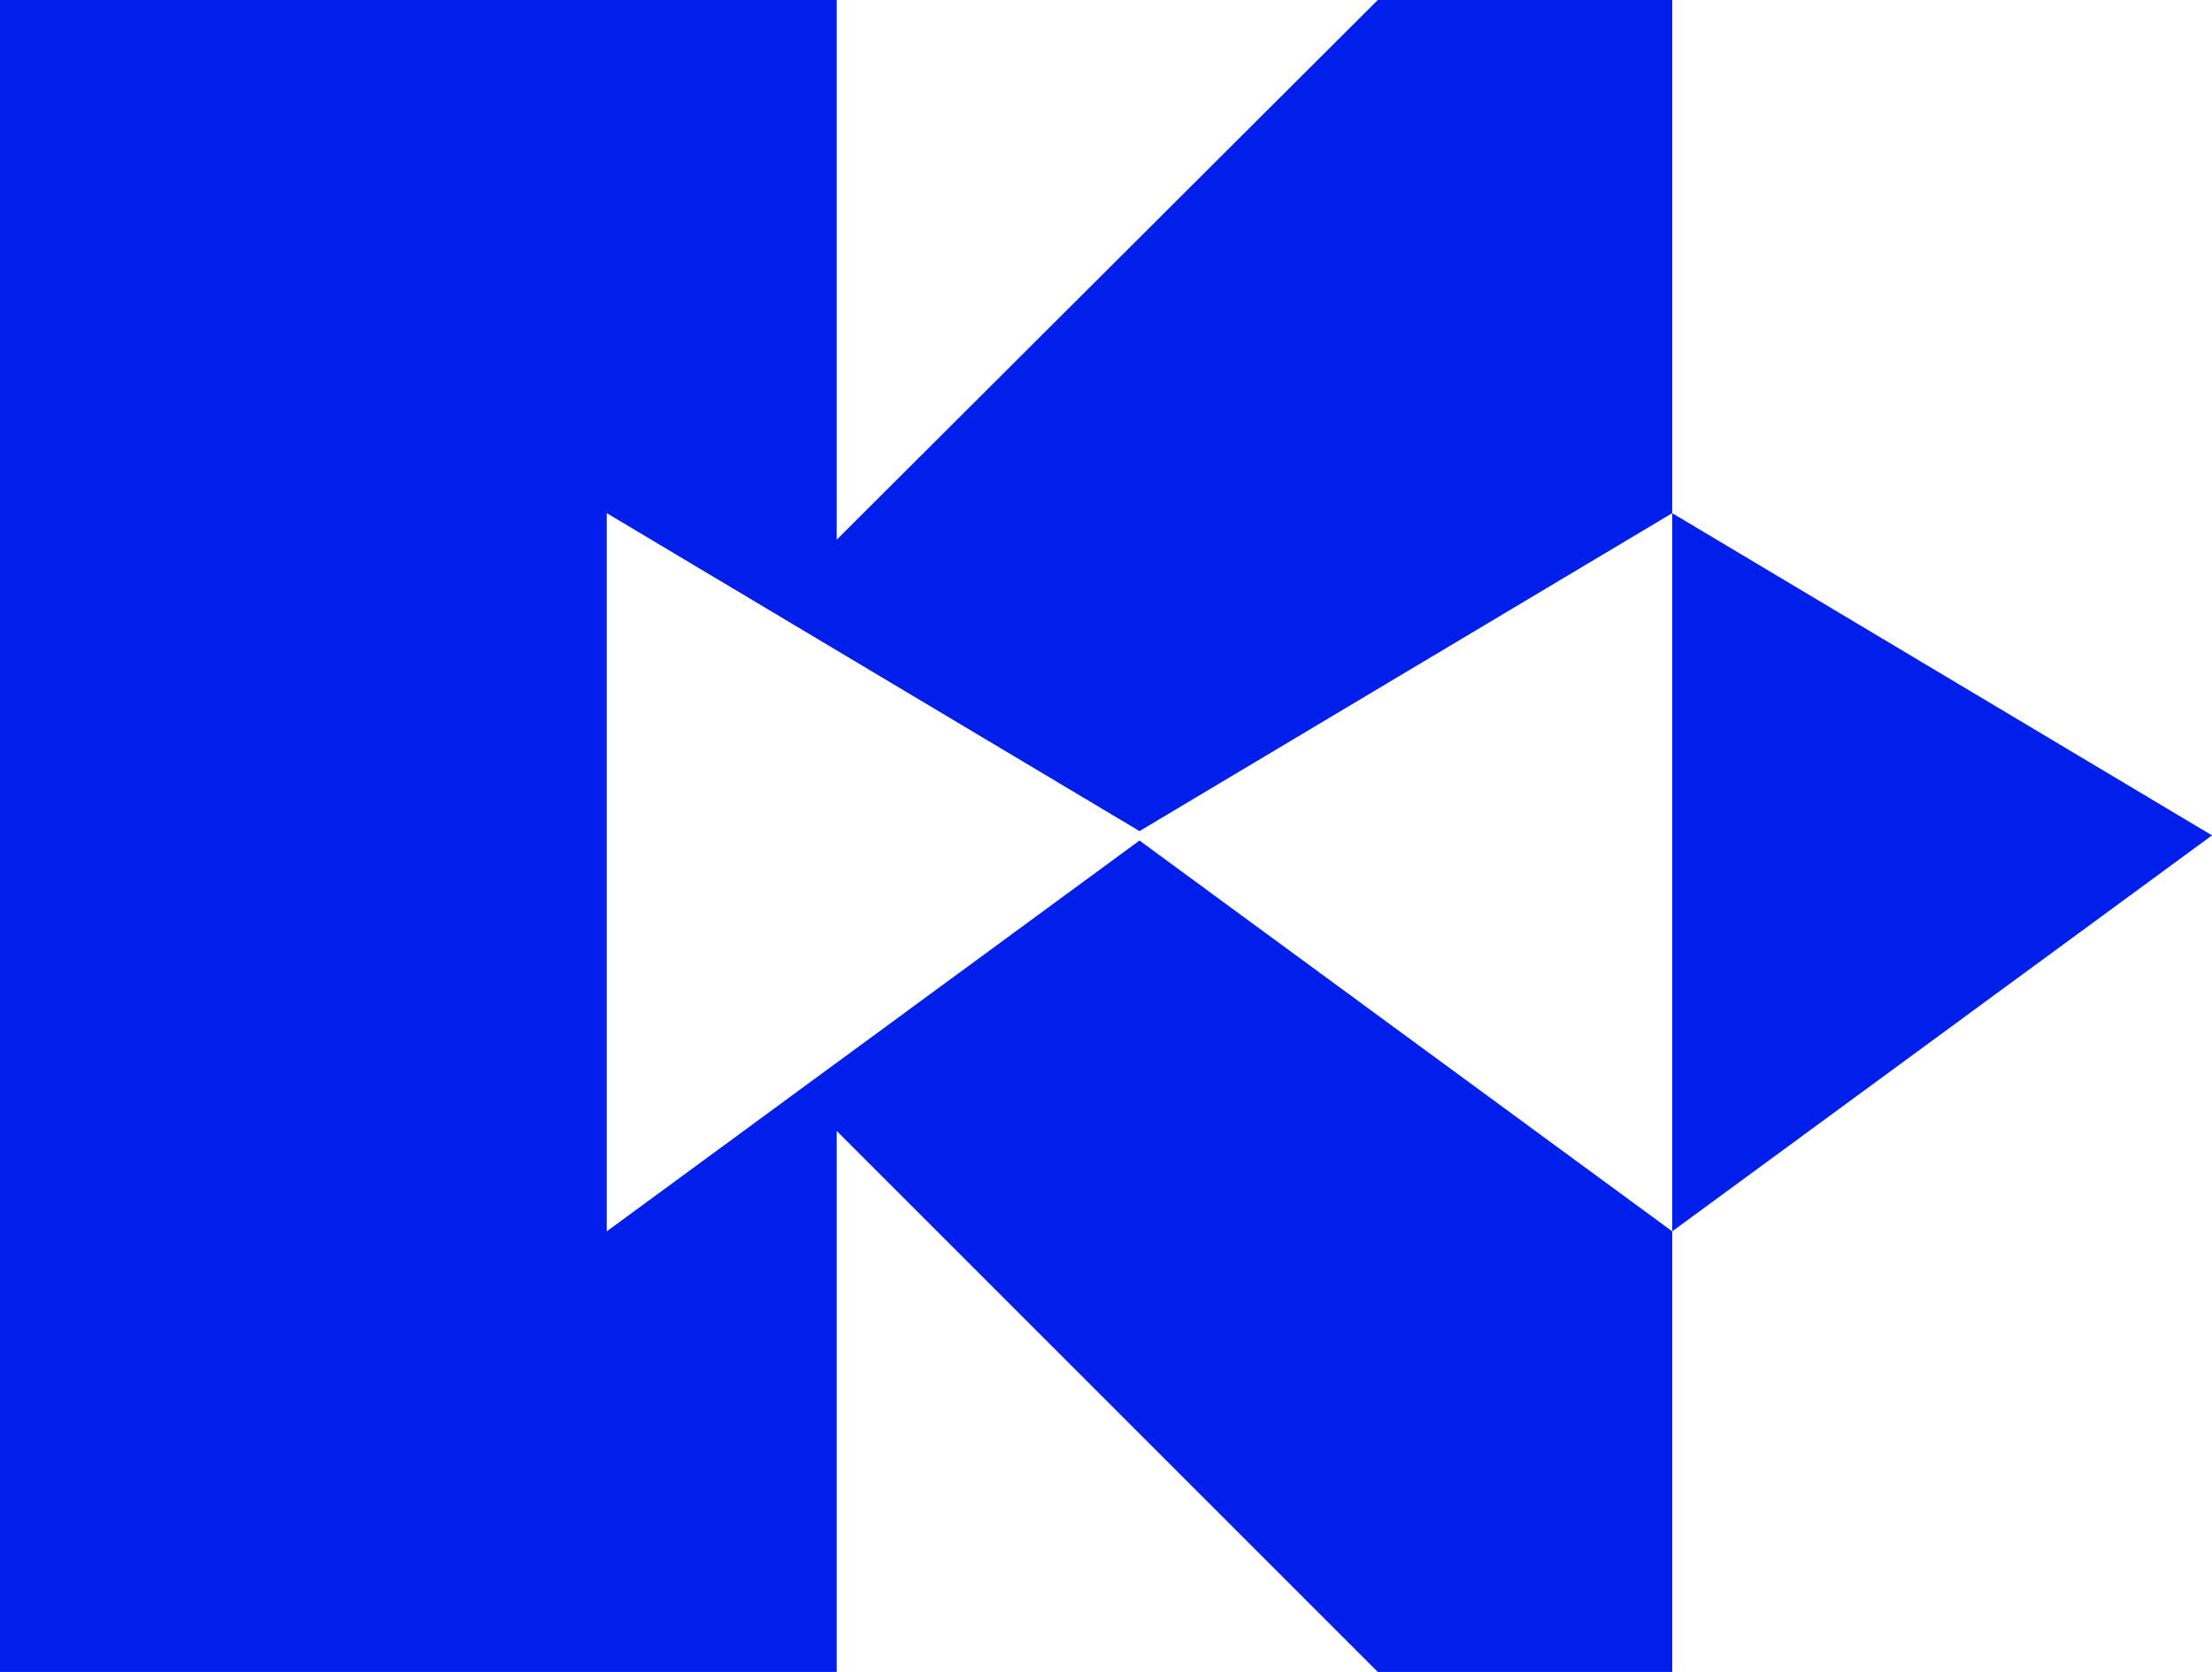 <?xml version="1.0" encoding="UTF-8"?><svg id="Laag_1" xmlns="http://www.w3.org/2000/svg" viewBox="0 0 222.52 168.22"><path d="M114.63,83.62l53.59-31.99V0h-29.62l-54.43,54.3V0H0v168.22h84.17v-54.43l54.43,54.43h29.62v-44.33l-53.59-39.32-53.59,39.32V51.63l53.59,31.99Z" style="fill:#001feb;"/><polygon points="222.52 84.05 168.22 123.89 168.22 51.63 222.52 84.05" style="fill:#001feb;"/></svg>